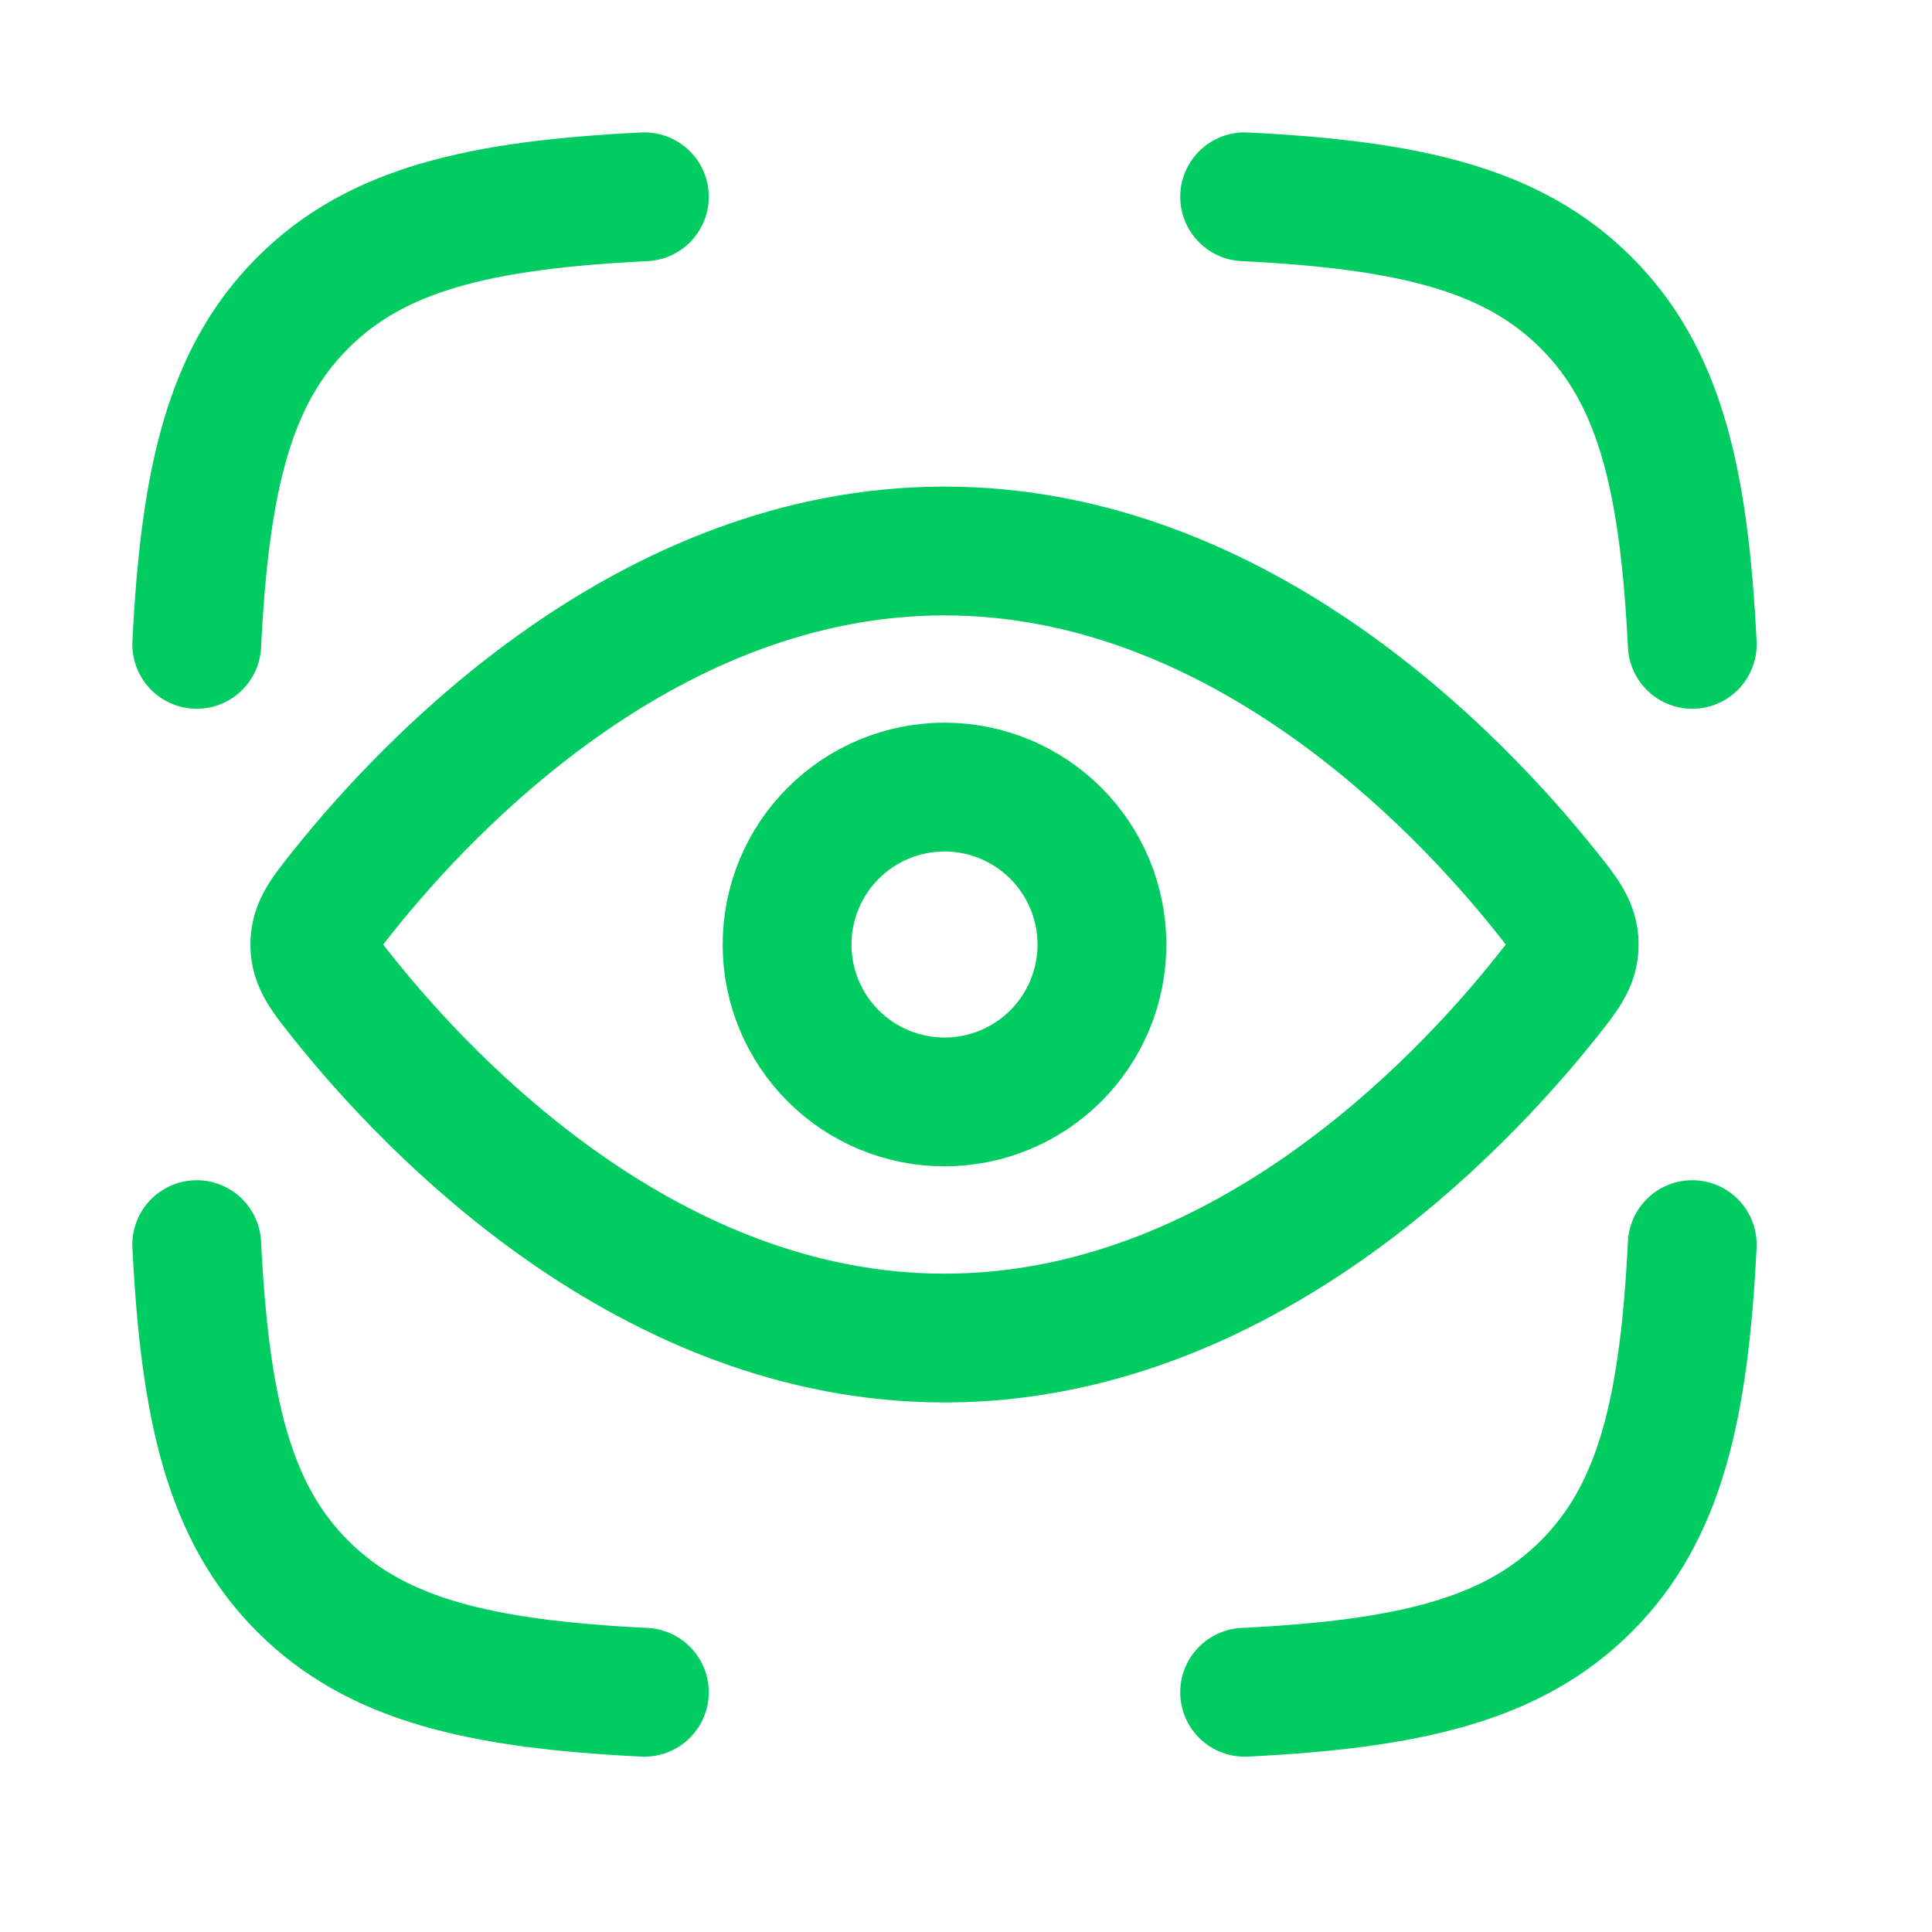 <svg width="36" height="36" viewBox="0 0 36 36" fill="none" xmlns="http://www.w3.org/2000/svg">
<path d="M3.666 12.007C3.819 8.927 4.275 7.006 5.642 5.642C7.006 4.275 8.927 3.819 12.007 3.667M31.533 12.007C31.38 8.927 30.924 7.006 29.557 5.642C28.193 4.275 26.272 3.819 23.192 3.667M23.192 31.533C26.272 31.381 28.193 30.924 29.557 29.558C30.924 28.194 31.38 26.272 31.533 23.192M12.007 31.533C8.927 31.381 7.006 30.924 5.642 29.558C4.275 28.194 3.819 26.272 3.666 23.192M28.797 16.6C29.154 17.045 29.333 17.27 29.333 17.6C29.333 17.93 29.154 18.154 28.797 18.6C27.194 20.607 23.101 24.933 17.599 24.933C12.098 24.933 8.004 20.607 6.401 18.6C6.045 18.154 5.866 17.93 5.866 17.6C5.866 17.27 6.045 17.045 6.401 16.6C8.004 14.593 12.098 10.267 17.599 10.267C23.101 10.267 27.194 14.593 28.797 16.6Z" stroke="#00CC61" stroke-width="2.4" stroke-linecap="round" stroke-linejoin="round"/>
<path d="M20.533 17.6C20.533 16.822 20.224 16.076 19.674 15.526C19.123 14.976 18.377 14.666 17.599 14.666C16.821 14.666 16.075 14.976 15.525 15.526C14.975 16.076 14.666 16.822 14.666 17.6C14.666 18.378 14.975 19.124 15.525 19.674C16.075 20.224 16.821 20.533 17.599 20.533C18.377 20.533 19.123 20.224 19.674 19.674C20.224 19.124 20.533 18.378 20.533 17.6Z" stroke="#00CC61" stroke-width="2.4" stroke-linecap="round" stroke-linejoin="round"/>
</svg>
